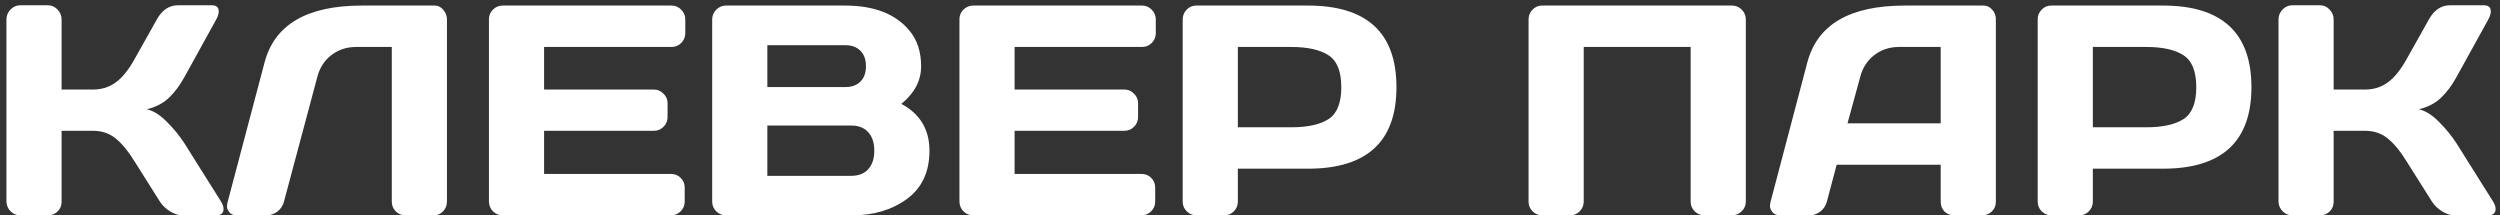 <?xml version="1.0" encoding="UTF-8"?> <svg xmlns="http://www.w3.org/2000/svg" width="267" height="23" viewBox="0 0 267 23" fill="none"><rect x="0" y="0" width="267" height="23" fill="#333333" stroke="none"/> <path d="M23.875 22.312C23.875 22.771 23.604 23 23.062 23H19.484C19.078 23 18.641 22.859 18.172 22.578C17.703 22.287 17.338 21.938 17.078 21.531L14.328 17.172C13.672 16.109 13.01 15.312 12.344 14.781C11.677 14.24 10.875 13.969 9.938 13.969H6.578V21.562C6.578 21.969 6.432 22.312 6.141 22.594C5.859 22.865 5.516 23 5.109 23H2.172C1.766 23 1.417 22.854 1.125 22.562C0.833 22.26 0.688 21.906 0.688 21.5V2.078C0.688 1.672 0.833 1.318 1.125 1.016C1.417 0.714 1.766 0.562 2.172 0.562H5.109C5.516 0.562 5.859 0.714 6.141 1.016C6.432 1.318 6.578 1.672 6.578 2.078V9.562H9.938C10.854 9.562 11.656 9.312 12.344 8.812C13.042 8.312 13.703 7.505 14.328 6.391L16.75 2.078C17.302 1.078 18.052 0.573 19 0.562H22.609C23.109 0.562 23.359 0.781 23.359 1.219C23.359 1.458 23.271 1.745 23.094 2.078L19.703 8.219C19.213 9.115 18.662 9.854 18.047 10.438C17.443 11.021 16.651 11.432 15.672 11.672C16.359 11.818 17.062 12.25 17.781 12.969C18.51 13.688 19.151 14.469 19.703 15.312L23.609 21.531C23.787 21.833 23.875 22.094 23.875 22.312ZM24.281 21.688L28.25 6.688C29.312 2.635 32.766 0.604 38.609 0.594H46.422C46.786 0.594 47.094 0.745 47.344 1.047C47.604 1.349 47.734 1.693 47.734 2.078V21.531C47.734 21.938 47.594 22.287 47.312 22.578C47.042 22.859 46.703 23 46.297 23H43.312C42.906 23 42.557 22.859 42.266 22.578C41.984 22.287 41.844 21.938 41.844 21.531V5.016H38.031C37.031 5.016 36.156 5.302 35.406 5.875C34.667 6.438 34.167 7.198 33.906 8.156L30.328 21.531C30.224 21.958 29.99 22.312 29.625 22.594C29.26 22.865 28.875 23 28.469 23H25.297C24.932 23 24.662 22.885 24.484 22.656C24.318 22.427 24.234 22.234 24.234 22.078C24.245 21.922 24.26 21.792 24.281 21.688ZM52.219 21.5V2.047C52.219 1.641 52.365 1.297 52.656 1.016C52.948 0.734 53.297 0.594 53.703 0.594H71.719C72.125 0.594 72.469 0.74 72.75 1.031C73.042 1.323 73.188 1.672 73.188 2.078V3.547C73.188 3.953 73.042 4.302 72.75 4.594C72.469 4.875 72.125 5.016 71.719 5.016H58.109V9.562H69.828C70.234 9.562 70.578 9.708 70.859 10C71.151 10.281 71.297 10.625 71.297 11.031V12.5C71.297 12.906 71.151 13.255 70.859 13.547C70.578 13.828 70.234 13.969 69.828 13.969H58.109V18.578H71.688C72.083 18.578 72.422 18.719 72.703 19C72.984 19.281 73.125 19.625 73.125 20.031V21.531C73.125 21.938 72.979 22.287 72.688 22.578C72.396 22.859 72.047 23 71.641 23H53.703C53.297 23 52.948 22.859 52.656 22.578C52.365 22.287 52.219 21.927 52.219 21.5ZM76.062 2.078C76.062 1.672 76.208 1.323 76.5 1.031C76.792 0.74 77.141 0.594 77.547 0.594H90.25C93.365 0.594 95.662 1.49 97.141 3.281C97.963 4.271 98.375 5.536 98.375 7.078C98.375 8.609 97.672 9.948 96.266 11.094C98.266 12.167 99.266 13.833 99.266 16.094C99.266 18.354 98.463 20.073 96.859 21.25C95.266 22.417 93.307 23 90.984 23H77.547C77.141 23 76.792 22.859 76.5 22.578C76.208 22.287 76.062 21.938 76.062 21.531V2.078ZM81.953 18.781H90.891C91.693 18.781 92.307 18.542 92.734 18.062C93.162 17.583 93.375 16.927 93.375 16.094C93.375 15.26 93.162 14.604 92.734 14.125C92.307 13.646 91.693 13.406 90.891 13.406H81.953V18.781ZM81.953 9.297H90.312C90.969 9.297 91.495 9.104 91.891 8.719C92.287 8.323 92.484 7.776 92.484 7.078C92.484 6.37 92.287 5.818 91.891 5.422C91.495 5.026 90.969 4.828 90.312 4.828H81.953V9.297ZM102.469 21.5V2.047C102.469 1.641 102.615 1.297 102.906 1.016C103.198 0.734 103.547 0.594 103.953 0.594H121.969C122.375 0.594 122.719 0.74 123 1.031C123.292 1.323 123.438 1.672 123.438 2.078V3.547C123.438 3.953 123.292 4.302 123 4.594C122.719 4.875 122.375 5.016 121.969 5.016H108.359V9.562H120.078C120.484 9.562 120.828 9.708 121.109 10C121.401 10.281 121.547 10.625 121.547 11.031V12.5C121.547 12.906 121.401 13.255 121.109 13.547C120.828 13.828 120.484 13.969 120.078 13.969H108.359V18.578H121.938C122.333 18.578 122.672 18.719 122.953 19C123.234 19.281 123.375 19.625 123.375 20.031V21.531C123.375 21.938 123.229 22.287 122.938 22.578C122.646 22.859 122.297 23 121.891 23H103.953C103.547 23 103.198 22.859 102.906 22.578C102.615 22.287 102.469 21.927 102.469 21.5ZM126.312 21.531V2.078C126.312 1.672 126.453 1.323 126.734 1.031C127.016 0.74 127.359 0.594 127.766 0.594H139.688C145.99 0.594 149.141 3.5 149.141 9.312C149.141 15.115 145.99 18.016 139.688 18.016H132.203V21.531C132.203 21.938 132.057 22.287 131.766 22.578C131.484 22.859 131.141 23 130.734 23H127.797C127.391 23 127.042 22.859 126.75 22.578C126.458 22.287 126.312 21.938 126.312 21.531ZM132.203 13.594H137.906C139.656 13.594 140.984 13.302 141.891 12.719C142.797 12.125 143.25 10.99 143.25 9.312C143.25 7.625 142.797 6.49 141.891 5.906C140.984 5.312 139.656 5.016 137.906 5.016H132.203V13.594ZM163.25 21.531V2.078C163.25 1.672 163.391 1.323 163.672 1.031C163.953 0.74 164.297 0.594 164.703 0.594H184.984C185.391 0.594 185.734 0.74 186.016 1.031C186.307 1.323 186.453 1.672 186.453 2.078V21.531C186.453 21.938 186.302 22.287 186 22.578C185.708 22.859 185.359 23 184.953 23H182.047C181.641 23 181.292 22.859 181 22.578C180.708 22.287 180.562 21.938 180.562 21.531V5.016H169.141V21.531C169.141 21.938 168.995 22.287 168.703 22.578C168.422 22.859 168.078 23 167.672 23H164.734C164.328 23 163.979 22.859 163.688 22.578C163.396 22.287 163.25 21.938 163.25 21.531ZM189.094 21.562L193.016 6.688C194.078 2.635 197.536 0.604 203.391 0.594H211.812C212.198 0.594 212.516 0.74 212.766 1.031C213.026 1.323 213.156 1.661 213.156 2.047V21.562C213.156 21.969 213.01 22.312 212.719 22.594C212.427 22.865 212.078 23 211.672 23H208.734C208.307 23 207.953 22.865 207.672 22.594C207.401 22.312 207.266 21.958 207.266 21.531V17.594H196.156L195.109 21.531C195.005 21.958 194.771 22.312 194.406 22.594C194.042 22.865 193.656 23 193.25 23H190.172C189.766 23 189.474 22.885 189.297 22.656C189.12 22.417 189.031 22.208 189.031 22.031C189.042 21.854 189.062 21.698 189.094 21.562ZM197.312 13.172H207.266V5.016H202.812C201.812 5.016 200.938 5.302 200.188 5.875C199.448 6.438 198.948 7.198 198.688 8.156L197.312 13.172ZM217.625 21.531V2.078C217.625 1.672 217.766 1.323 218.047 1.031C218.328 0.74 218.672 0.594 219.078 0.594H231C237.302 0.594 240.453 3.5 240.453 9.312C240.453 15.115 237.302 18.016 231 18.016H223.516V21.531C223.516 21.938 223.37 22.287 223.078 22.578C222.797 22.859 222.453 23 222.047 23H219.109C218.703 23 218.354 22.859 218.062 22.578C217.771 22.287 217.625 21.938 217.625 21.531ZM223.516 13.594H229.219C230.969 13.594 232.297 13.302 233.203 12.719C234.109 12.125 234.562 10.99 234.562 9.312C234.562 7.625 234.109 6.49 233.203 5.906C232.297 5.312 230.969 5.016 229.219 5.016H223.516V13.594ZM266.531 22.312C266.531 22.771 266.26 23 265.719 23H262.141C261.734 23 261.297 22.859 260.828 22.578C260.359 22.287 259.995 21.938 259.734 21.531L256.984 17.172C256.328 16.109 255.667 15.312 255 14.781C254.333 14.24 253.531 13.969 252.594 13.969H249.234V21.562C249.234 21.969 249.089 22.312 248.797 22.594C248.516 22.865 248.172 23 247.766 23H244.828C244.422 23 244.073 22.854 243.781 22.562C243.49 22.26 243.344 21.906 243.344 21.5V2.078C243.344 1.672 243.49 1.318 243.781 1.016C244.073 0.714 244.422 0.562 244.828 0.562H247.766C248.172 0.562 248.516 0.714 248.797 1.016C249.089 1.318 249.234 1.672 249.234 2.078V9.562H252.594C253.51 9.562 254.312 9.312 255 8.812C255.698 8.312 256.359 7.505 256.984 6.391L259.406 2.078C259.958 1.078 260.708 0.573 261.656 0.562H265.266C265.766 0.562 266.016 0.781 266.016 1.219C266.016 1.458 265.927 1.745 265.75 2.078L262.359 8.219C261.87 9.115 261.318 9.854 260.703 10.438C260.099 11.021 259.307 11.432 258.328 11.672C259.016 11.818 259.719 12.25 260.438 12.969C261.167 13.688 261.807 14.469 262.359 15.312L266.266 21.531C266.443 21.833 266.531 22.094 266.531 22.312Z" fill="white"></path> </svg> 